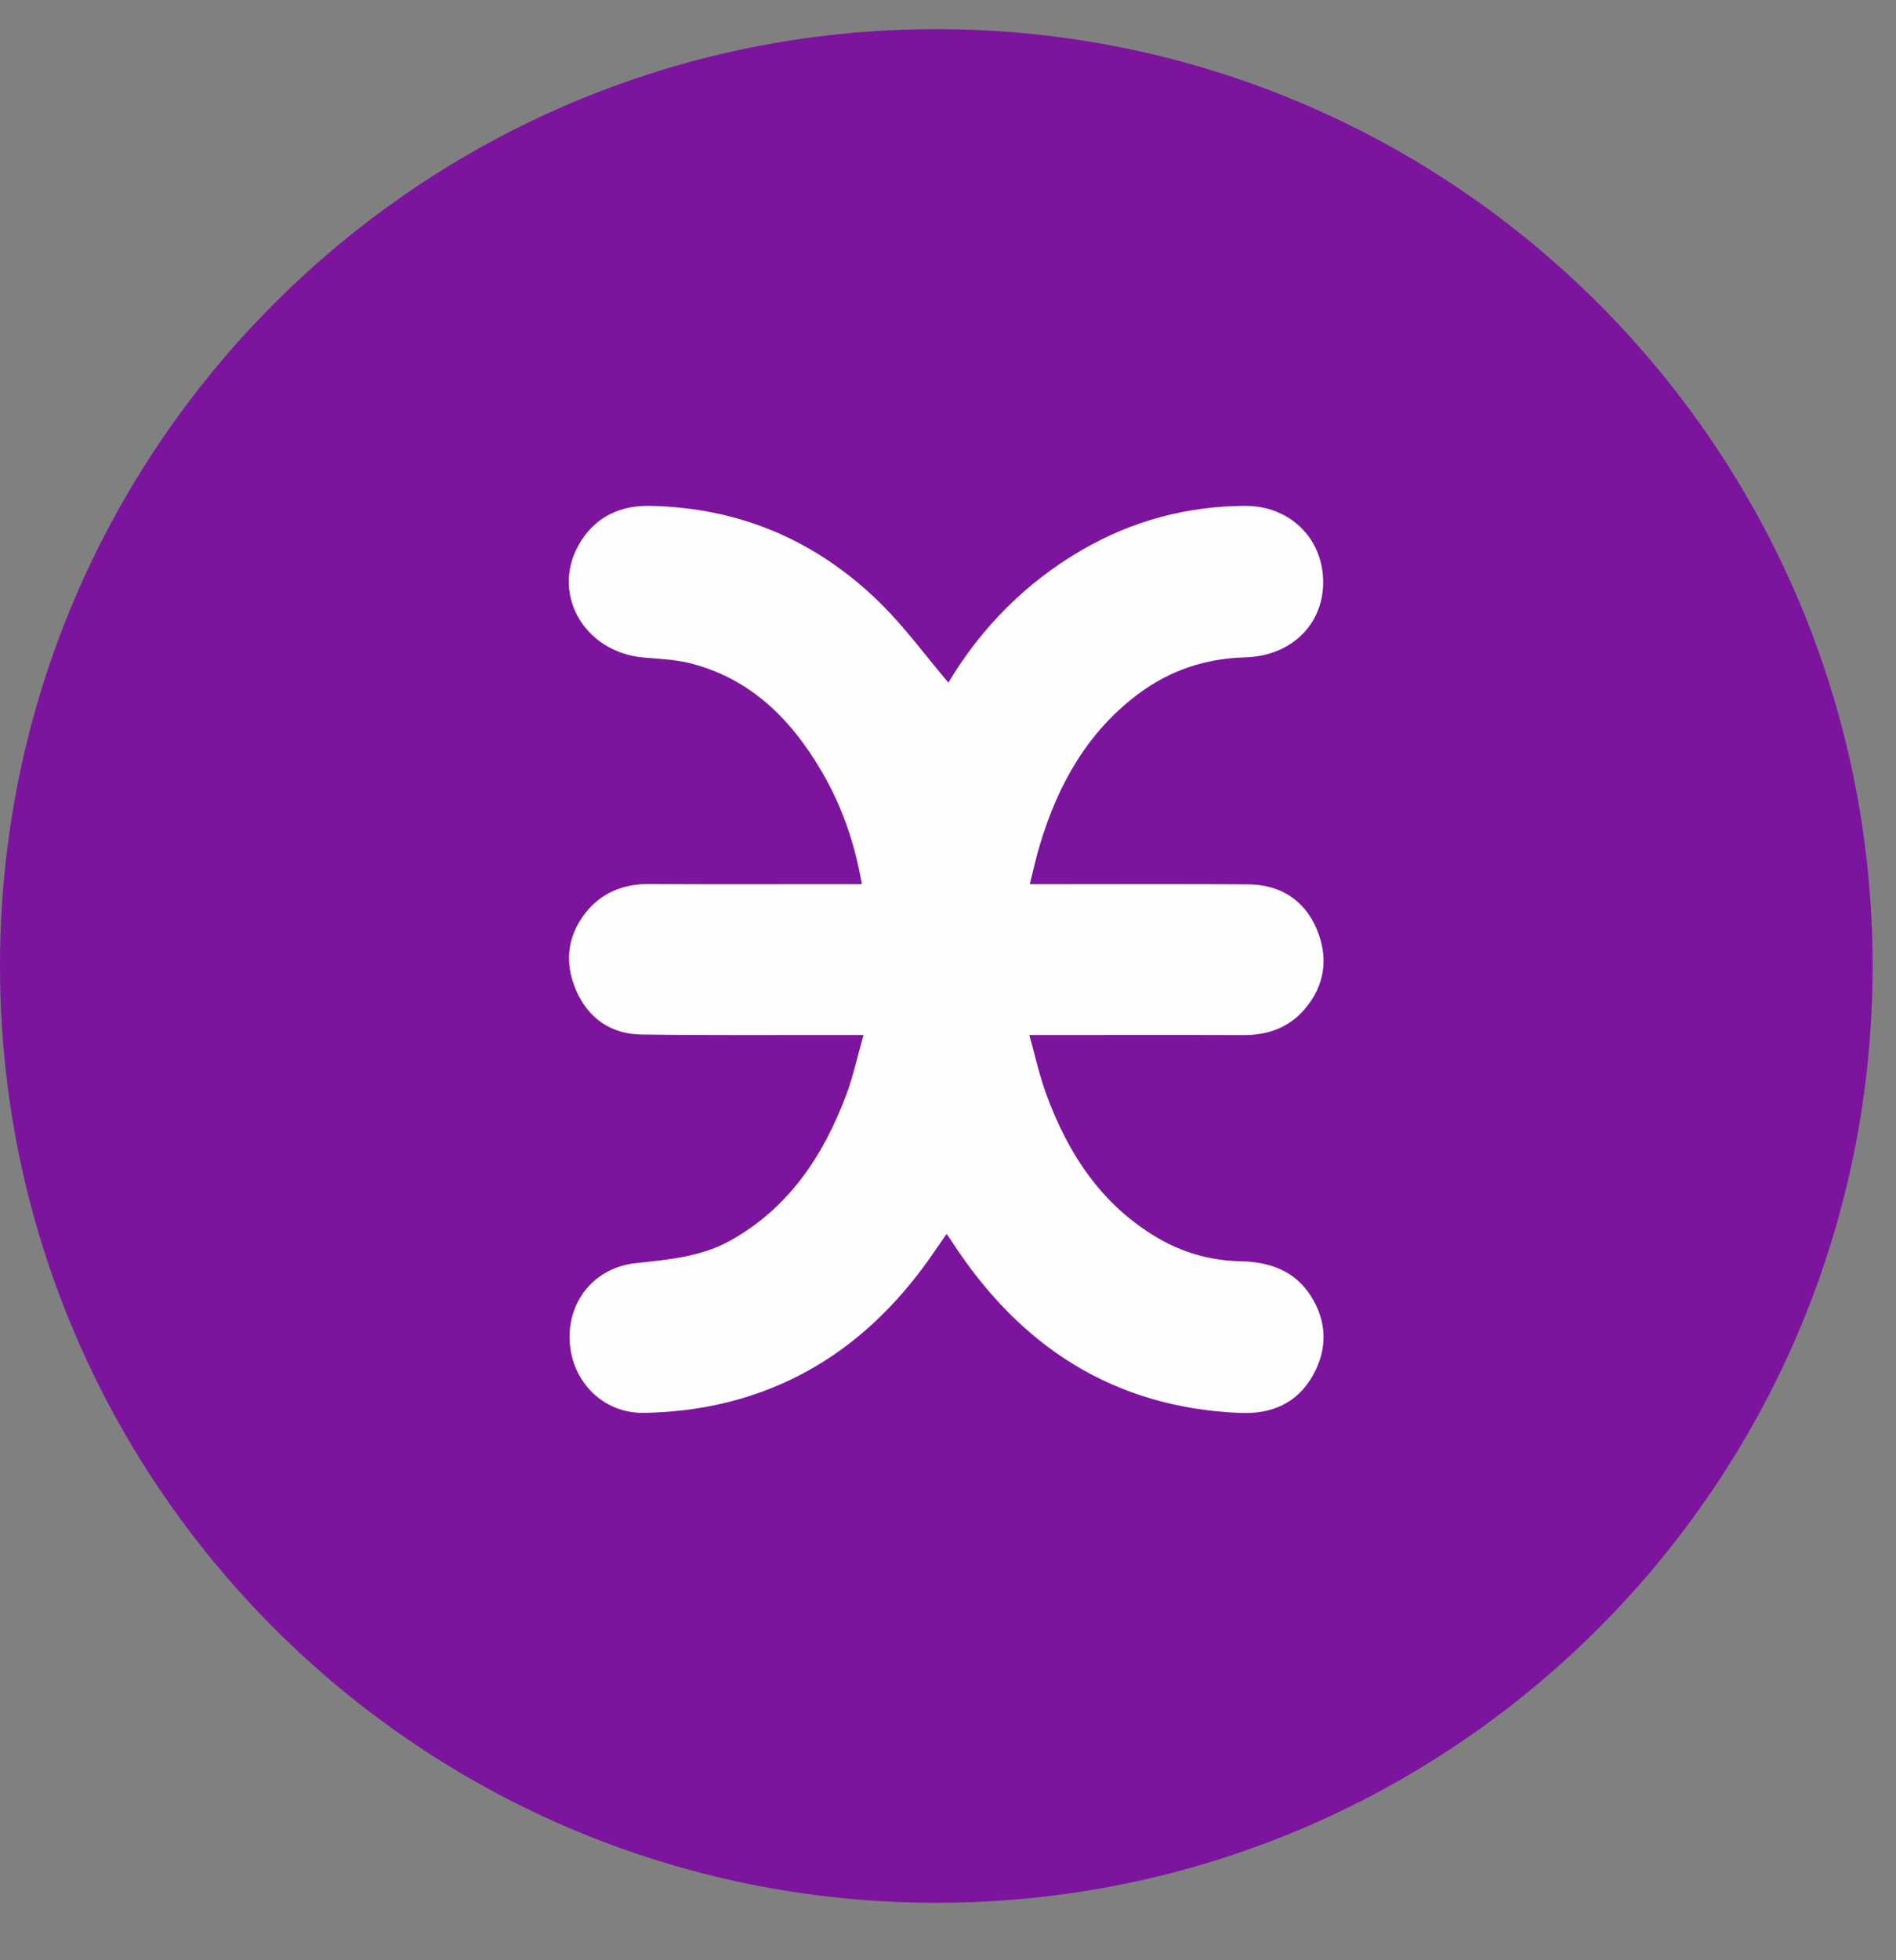 <svg width="30" height="31" viewBox="0 0 30 31" fill="none" xmlns="http://www.w3.org/2000/svg">
<rect x="0" y="0" width="30" height="31" fill="#808080" stroke="none"/>
<path fill-rule="evenodd" clip-rule="evenodd" d="M29.63 15.276C29.63 23.459 22.997 30.091 14.815 30.091C6.633 30.091 0 23.459 0 15.276C0 7.094 6.633 0.461 14.815 0.461C22.997 0.461 29.63 7.094 29.63 15.276Z" fill="#7C149E"/>
<path fill-rule="evenodd" clip-rule="evenodd" d="M16.955 13.982C17.889 13.982 18.824 13.977 19.758 13.986C20.254 13.991 20.634 14.23 20.829 14.681C21.025 15.135 20.971 15.586 20.634 15.97C20.38 16.261 20.046 16.372 19.663 16.37C18.64 16.366 17.617 16.369 16.594 16.369H16.287C16.379 16.696 16.445 17.002 16.551 17.293C16.897 18.241 17.425 19.053 18.318 19.577C18.721 19.813 19.16 19.936 19.628 19.946C20.078 19.955 20.477 20.089 20.732 20.481C21.001 20.894 21.011 21.336 20.767 21.763C20.517 22.198 20.113 22.364 19.626 22.345C17.621 22.262 16.139 21.295 15.064 19.639C15.042 19.606 15.019 19.573 14.978 19.513C14.901 19.625 14.832 19.725 14.762 19.826C13.945 21.01 12.876 21.85 11.462 22.188C11.05 22.287 10.619 22.335 10.195 22.344C9.545 22.357 9.046 21.851 9.014 21.209C8.982 20.572 9.408 20.047 10.059 19.976C10.582 19.919 11.1 19.877 11.57 19.611C12.489 19.092 13.031 18.271 13.391 17.311C13.5 17.019 13.566 16.71 13.663 16.369H13.38C12.301 16.367 11.222 16.376 10.143 16.36C9.668 16.353 9.311 16.105 9.119 15.67C8.931 15.241 8.968 14.814 9.263 14.438C9.518 14.113 9.867 13.977 10.28 13.98C11.303 13.986 12.326 13.982 13.35 13.982H13.637C13.525 13.338 13.322 12.744 12.997 12.193C12.516 11.373 11.878 10.735 10.929 10.491C10.69 10.43 10.438 10.42 10.19 10.399C9.22 10.316 8.691 9.349 9.192 8.558C9.442 8.163 9.823 7.993 10.28 8C11.699 8.026 12.919 8.546 13.927 9.536C14.32 9.923 14.649 10.375 15.006 10.795C15.519 9.937 16.222 9.218 17.12 8.697C17.917 8.235 18.78 8.004 19.701 8C20.405 7.998 20.926 8.507 20.936 9.187C20.947 9.865 20.44 10.376 19.698 10.396C19.072 10.414 18.514 10.6 18.014 10.972C17.212 11.57 16.748 12.394 16.462 13.333C16.4 13.531 16.357 13.736 16.294 13.982H16.955Z" fill="#FEFEFE"/>
</svg>
